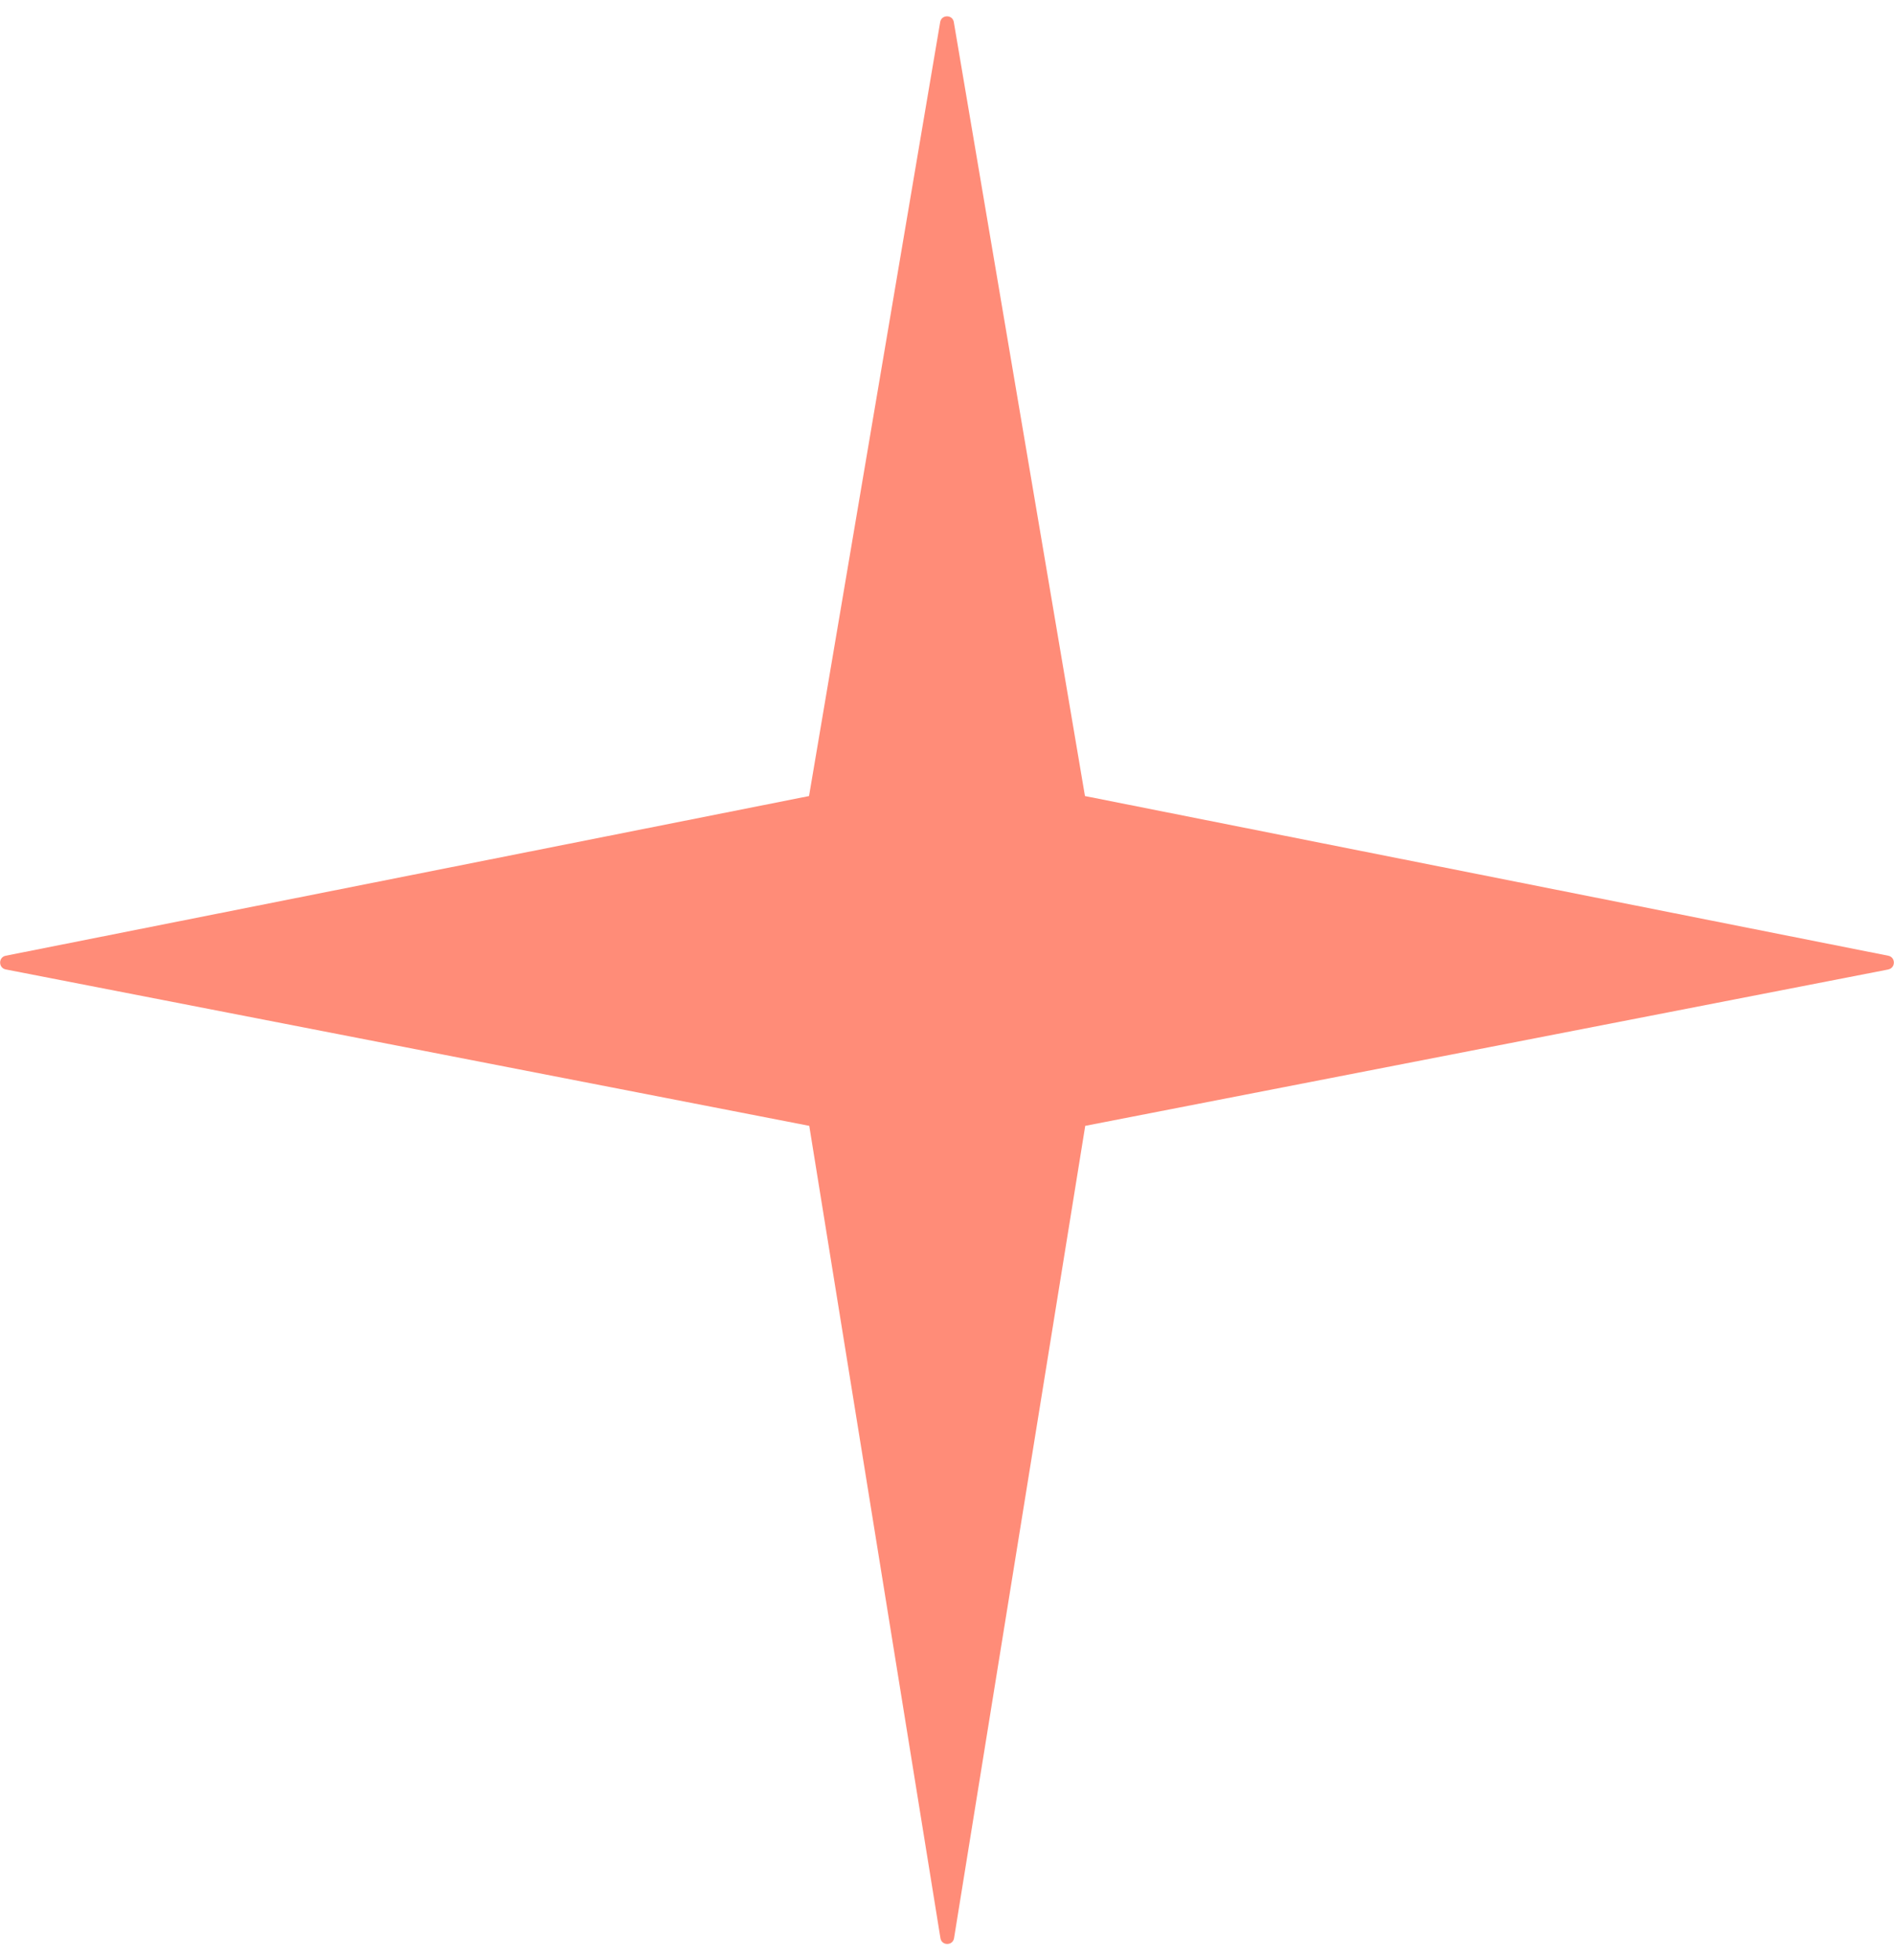 <svg xmlns="http://www.w3.org/2000/svg" fill="none" viewBox="0 0 58 60" height="60" width="58">
<path fill="#FF8C78" d="M57.833 29.674L33.233 34.462L29.216 59.327C29.178 59.563 28.837 59.563 28.799 59.327L24.782 34.462L0.175 29.674C-0.053 29.628 -0.053 29.3 0.175 29.255L24.775 24.367L28.791 0.677C28.829 0.441 29.171 0.441 29.209 0.677L33.225 24.367L57.825 29.255C58.053 29.3 58.053 29.628 57.825 29.674H57.833Z"></path>
</svg>
